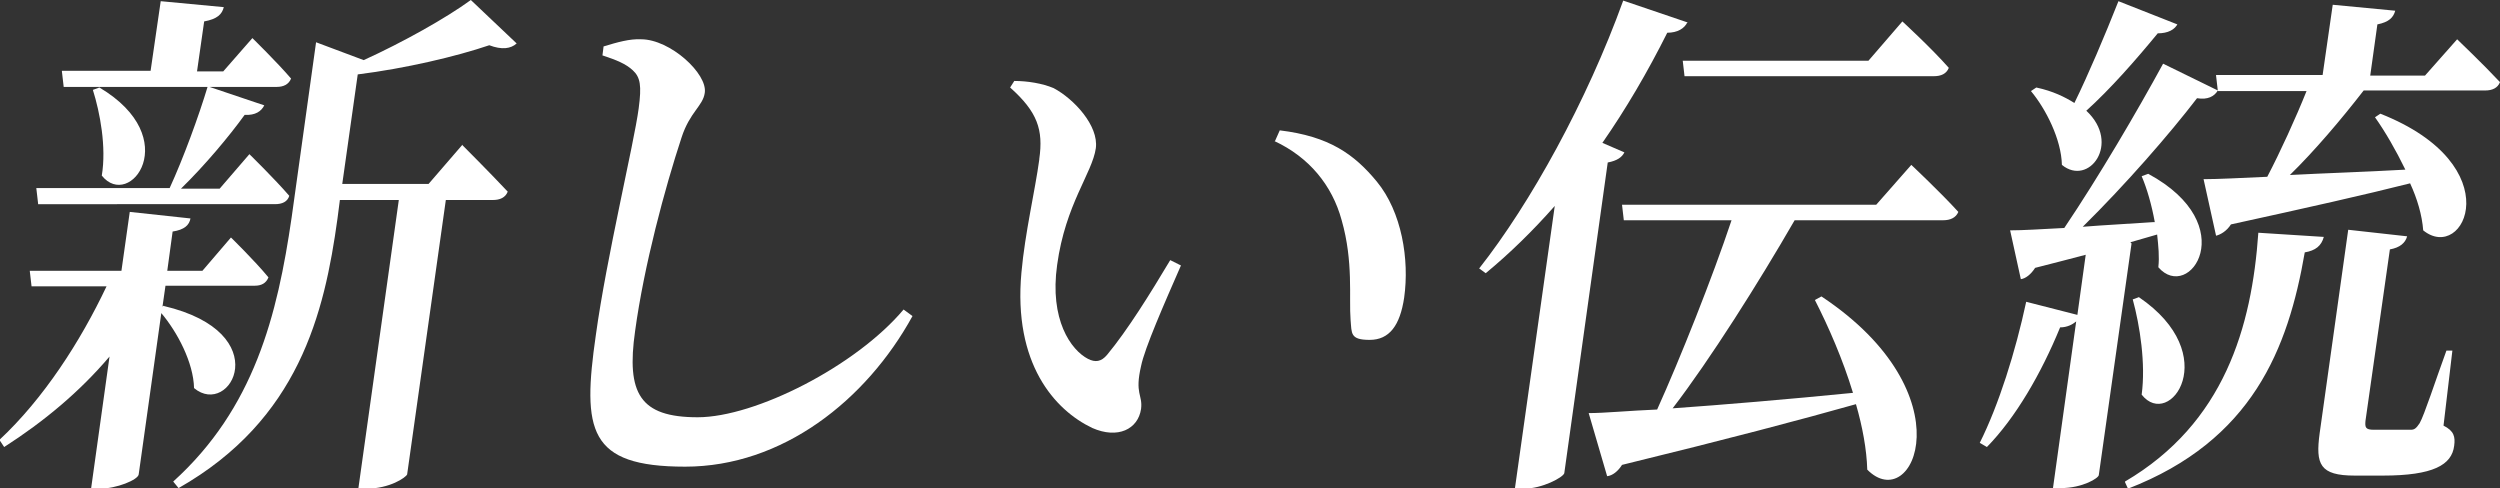 <?xml version="1.0" encoding="UTF-8"?>
<svg id="_レイヤー_1" data-name="レイヤー 1" xmlns="http://www.w3.org/2000/svg" version="1.1" viewBox="0 0 420 82">
  <rect x="0" y="0" width="420" height="82" fill="#333333" stroke="none"/>
  <defs>
    <style>
      .cls-1 {
        fill: #fff;
        stroke-width: 0px;
      }
    </style>
  </defs>
  <path class="cls-1" d="M27.5,51.4c19.1,4.5,11.2,18.9,5.1,13.8-.1-4.3-2.8-9.4-5.5-12.6l-3.8,27.1c-.1.9-3.7,2.4-6.6,2.4h-1.4l3.1-22.2c-5,5.9-11,10.9-17.7,15.2l-.8-1.2c7.4-6.9,13.6-16.5,18-25.8H5.3l-.3-2.6h15.4l1.4-9.9,10.2,1.1c-.2,1.1-1,1.9-3,2.2l-.9,6.6h5.9l4.8-5.6s4,3.9,6.3,6.7c-.4,1-1.2,1.4-2.3,1.4h-15l-.5,3.5.3-.2ZM6.4,34.2l-.3-2.6h22.4c2.3-5,4.9-12.1,6.4-17.1l9.5,3.2c-.5,1-1.5,1.7-3.3,1.6-2.6,3.6-6.7,8.5-10.7,12.4h6.5l5-5.8s4.2,4.1,6.7,7c-.3,1-1.2,1.4-2.4,1.4H6.4ZM10.4,11.9h14.9L27,.2l10.6,1c-.3,1.2-1.1,2-3.3,2.4l-1.2,8.4h4.4l4.9-5.6s4.1,4,6.5,6.8c-.4,1-1.3,1.4-2.4,1.4H10.7l-.3-2.6ZM16.7,14.7c14.3,8.5,5.1,20.7.4,14.8.8-4.8-.3-10.6-1.5-14.4l1.1-.4ZM77.7,24.4s4.7,4.7,7.6,7.8c-.4,1-1.3,1.4-2.5,1.4h-7.9l-6.5,46.1c-.2.5-2.9,2.4-6.9,2.4h-1.3l6.8-48.5h-9.9l-.4,3.1c-2.2,16-6.5,33.8-26.7,45.3l-.9-1.1c13.6-12.3,17.5-27.9,19.9-44.4l4.1-29.4,8,3c6.6-3,13.9-7.1,18-10.1l7.7,7.3c-1,.9-2.5,1.1-4.6.3-5.6,1.9-14.1,3.9-22.1,4.9l-2.6,18.4h14.5l5.7-6.6Z"/>
  <path class="cls-1" d="M101.2,9.4l.2-1.6c2.3-.7,4.4-1.3,6.3-1.2,4.9,0,11.2,5.8,10.7,9-.3,2.2-2.5,3.2-3.9,7.5-2.8,8.5-6.3,21.5-7.8,32.5-1.5,10.5.8,14.5,10.5,14.5s26.6-8.6,34.6-18.1l1.5,1.1c-7.8,14.2-21.9,25.3-38.2,25.3s-17.3-6.1-15-22.1c1.8-13.1,6.4-32.1,7.2-38.1.5-3.8.3-5.2-1-6.4-1.2-1.1-2.7-1.7-5.1-2.5Z"/>
  <path class="cls-1" d="M174.6,26.7c.7-4.9-.3-7.9-4.9-12l.7-1.1c2.2,0,4.7.4,6.6,1.2,3.4,1.8,7.6,6.3,7.1,10.1-.6,4.2-5.1,9.4-6.5,19.6-1.3,9.2,2.3,14.3,5.2,15.8,1.2.6,2.2.5,3.2-.7,3.4-4.1,7.2-10.2,10.6-15.9l1.8.9c-2.8,6.4-6.1,13.9-6.7,16.9-1.1,4.7.3,4.8,0,7.2-.5,3.4-3.9,5.1-8.2,3.2-6.3-3-13.3-10.8-11.9-26.1.6-6.7,2.3-13.8,3-19ZM214.2,23.7l.8-1.8c8.3,1,12.5,4,16.3,8.6,4.2,5.1,5.5,13.1,4.6,19.5-.7,4.7-2.5,7.1-5.8,7.1s-3-1.1-3.2-3.3c-.3-3.8.5-9.8-1.5-16.8-1.6-5.9-5.5-10.6-11.3-13.3Z"/>
  <path class="cls-1" d="M283.5,3.7c-.5,1.1-1.7,1.8-3.4,1.8-3.3,6.6-7,12.9-10.9,18.5l3.7,1.6c-.4.8-1.2,1.4-2.8,1.7l-7.3,52.2c-.2.7-3.7,2.6-6.8,2.6h-1.5l6.7-47.5c-3.7,4.2-7.6,8-11.6,11.3l-1.1-.8c8.6-10.9,18.1-28.1,24.2-45l10.9,3.7ZM301.5,37c-6,10.4-14.2,23.4-20.5,31.6,8.5-.6,19.2-1.5,30.3-2.6-1.7-5.6-4.1-11.1-6.4-15.6l1.1-.6c24.7,16.4,15.4,36.9,7.7,29.1-.1-3.4-.8-7.2-1.9-11-9.2,2.6-21.7,5.9-39.3,10.2-.7,1.1-1.6,1.8-2.5,1.9l-3.1-10.6c2.7,0,6.7-.4,11.5-.6,3.8-8.4,9.3-22.2,12.5-31.8h-18.1l-.3-2.6h42.7l5.9-6.7s4.9,4.6,7.9,7.9c-.4,1-1.4,1.4-2.5,1.4h-25.1ZM283,12.8l-.3-2.6h31.2l5.7-6.6s4.9,4.5,7.8,7.8c-.4,1-1.3,1.4-2.5,1.4h-41.9Z"/>
  <path class="cls-1" d="M358.1,40.9l-5.5,38.9c0,.5-2.7,2.2-6.4,2.2h-1.3l3.9-28c-.6.5-1.5,1-2.7,1-3.2,7.8-7.5,15.2-12.3,20.1l-1.2-.7c3.2-6.4,6-15.3,7.8-23.7l8.6,2.2,1.4-10.1c-2.6.7-5.4,1.4-8.5,2.2-.7,1.1-1.6,1.8-2.4,1.9l-1.8-8.2c2.1,0,5.3-.2,9.1-.4,5.8-8.6,12.3-19.7,16.6-27.6l9.2,4.5c-.6,1-1.7,1.6-3.5,1.3-4.6,6-12,14.5-19.2,21.6,3.7-.3,7.9-.5,12.1-.8-.5-2.8-1.3-5.6-2.2-7.7l1.1-.4c15.9,8.6,6.9,21.7,1.7,15.7.2-1.8,0-3.6-.2-5.5l-4.5,1.3ZM365.9,3.9c-.5,1.1-1.7,1.7-3.4,1.7-3.7,4.5-8,9.4-12,13,5.9,5.5.4,12.8-4.1,9.1-.1-4.3-2.7-9.4-5.2-12.4l.9-.6c2.8.6,4.8,1.6,6.4,2.6,2.4-4.9,5.1-11.3,7.4-17.1l9.9,3.9ZM357,80.9c16.7-9.8,21.3-26,22.4-41.8l11,.7c-.4,1.5-1.4,2.3-3.2,2.6-2.8,16.2-8.8,31.6-29.7,39.7l-.5-1.1ZM359.3,49.9c14.3,9.7,5.2,22.4.5,16.4.7-5.2-.3-11.6-1.5-16l1.1-.4ZM372.3,12.6h17.9l1.7-11.8,10.5,1c-.3,1.1-1,1.9-3,2.3l-1.2,8.6h9.2l5.4-6.1s4.4,4.2,7.2,7.2c-.4,1-1.3,1.4-2.5,1.4h-20.4c-3.8,4.9-8.3,10.2-12.4,14.2,5.7-.3,12.3-.5,19.4-.9-1.6-3.3-3.4-6.4-5.1-8.8l.9-.6c22,8.7,14.1,25.2,7.2,19.6-.2-2.6-1-5.3-2.2-7.9-7.5,1.9-17.3,4.1-30.1,6.9-.7,1.1-1.7,1.7-2.5,1.9l-2.1-9.5c2.5,0,6.2-.2,10.7-.4,2.2-4.2,4.8-9.9,6.6-14.4h-14.9l-.3-2.6ZM410.5,71.5c1.8.9,2,1.9,1.8,3.4-.4,3.2-3.5,5-12,5h-4.7c-5.9,0-6.6-1.9-5.9-7.1l4.8-34.2,9.9,1.1c-.3,1.1-1.2,1.9-2.9,2.2l-4.1,28.8c-.1,1.1,0,1.5,1.4,1.5h3.2c1.4,0,2.5,0,3,0,.6,0,.9-.2,1.5-1.1.8-1.4,2.6-7,4.5-12.2h1l-1.5,12.7Z"/>
</svg>